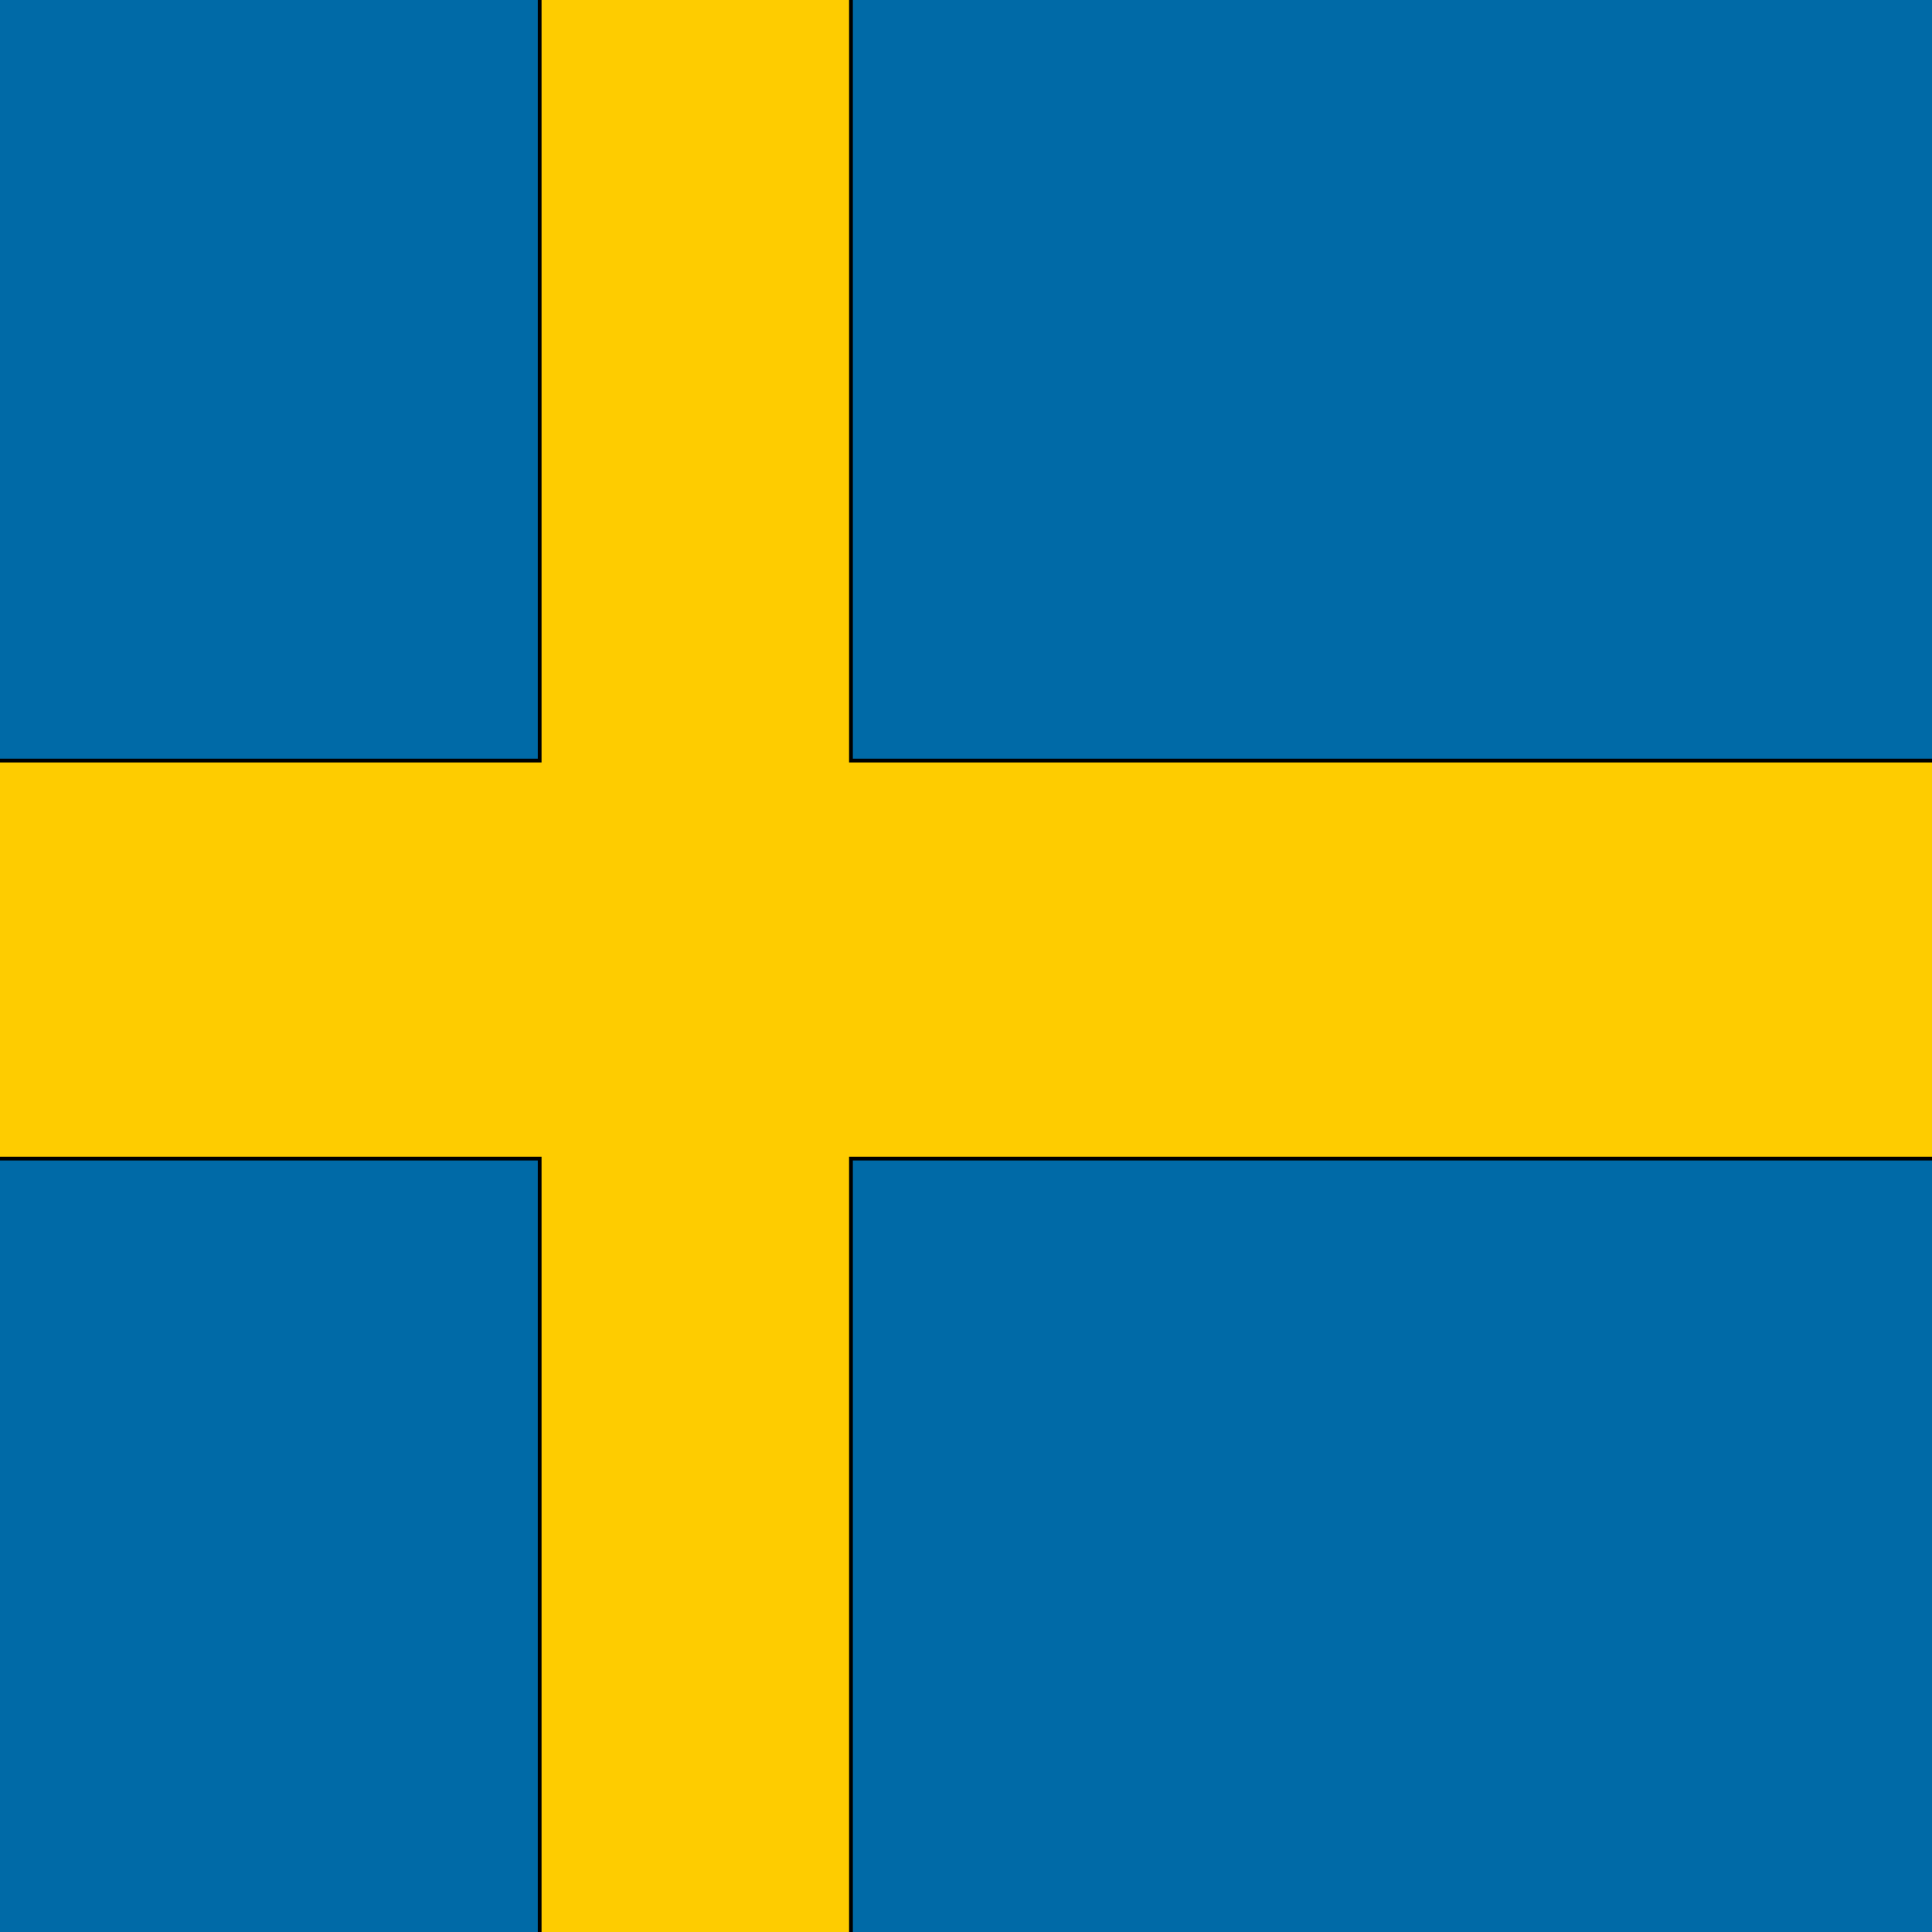 <svg width="512" height="512" xmlns="http://www.w3.org/2000/svg" clip-rule="evenodd" fill-rule="evenodd" image-rendering="optimizeQuality" text-rendering="geometricPrecision" shape-rendering="geometricPrecision">

 <g>
  <title>Layer 1</title>
  <g stroke="null" id="svg_1" fill-rule="nonzero">
   <path stroke="null" id="svg_2" d="m5.3,-7l522.95,0c17.752,0 32.3,18.564 32.3,41.299l0,440.003c0,22.735 -14.548,41.299 -32.3,41.299l-522.95,0c-17.781,0 -32.3,-18.564 -32.3,-41.299l0,-440.003c0,-22.735 14.519,-41.299 32.3,-41.299z" fill="#006AA7"/>
   <path stroke="null" id="svg_3" d="m-27,201.56l170.016,0l0,-208.56l82.497,0l0,208.56l335.038,0l0,105.48l-335.038,0l0,208.56l-82.497,0l0,-208.56l-170.016,0l0,-105.48z" fill="#FECC00"/>
  </g>
 </g>
</svg>
